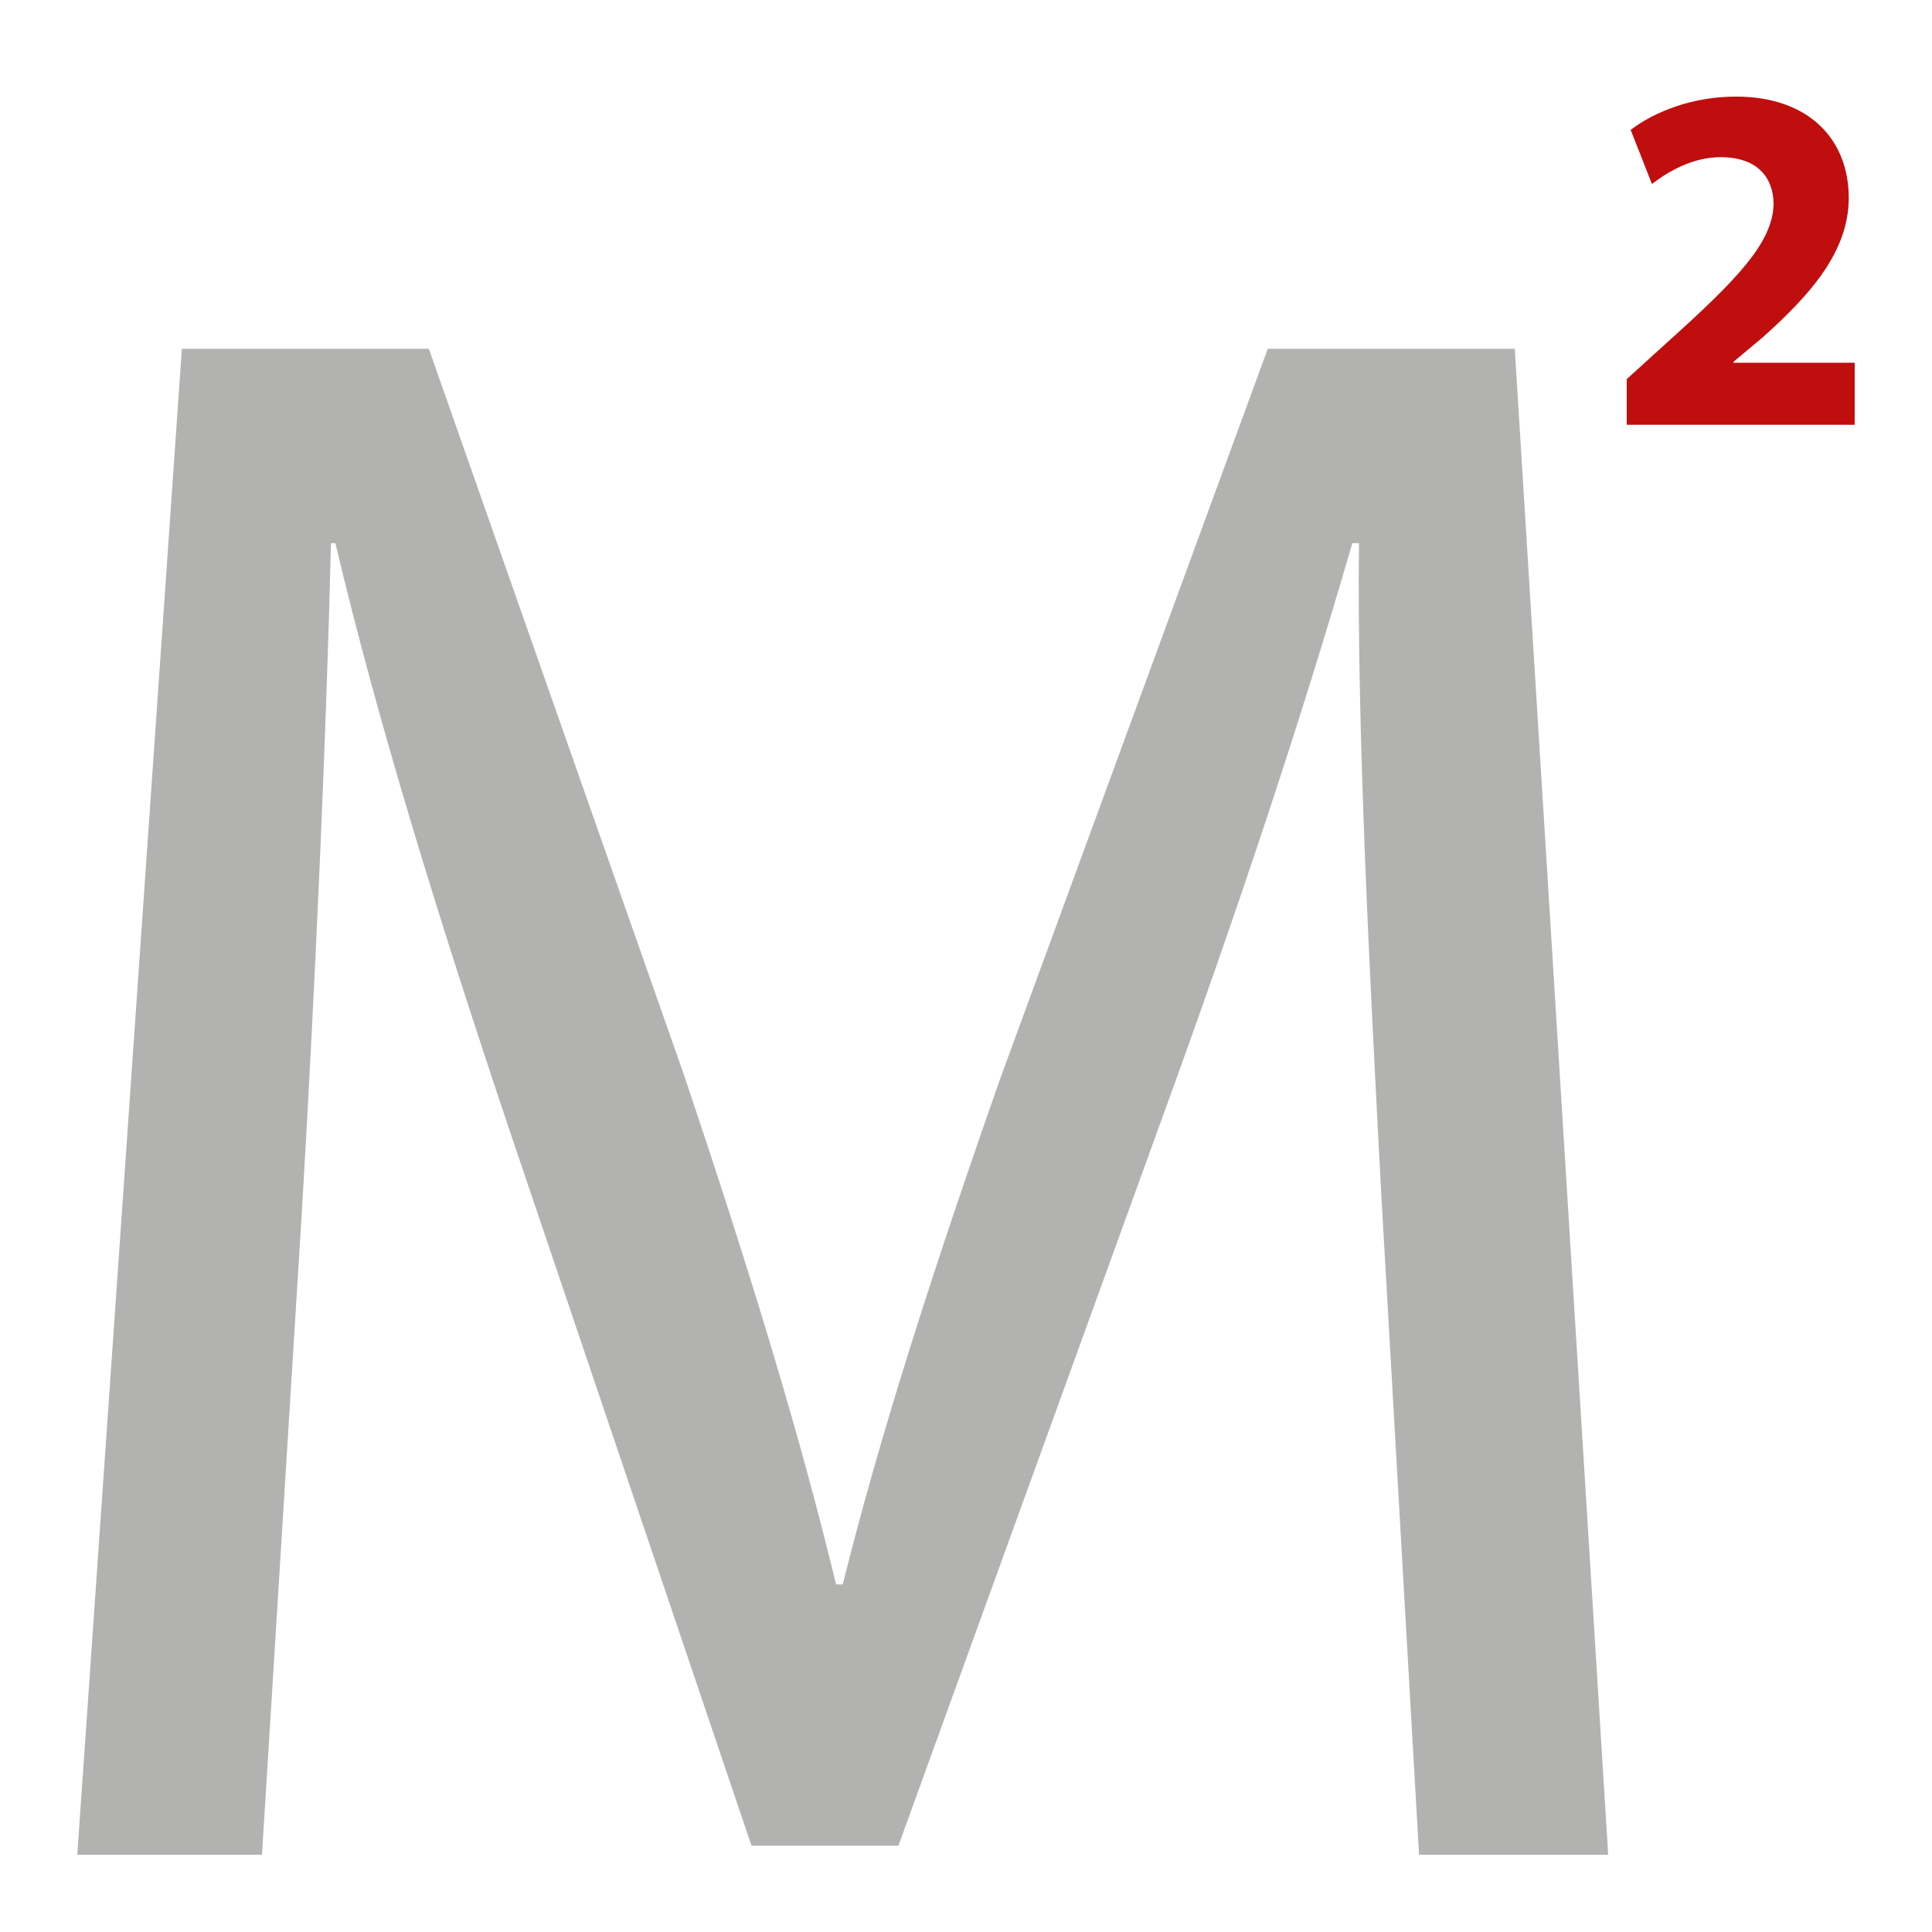 <?xml version="1.0" encoding="UTF-8"?>
<svg xmlns="http://www.w3.org/2000/svg" width="100" height="100" fill="none">
  <mask id="a" width="100" height="100" x="0" y="0" maskUnits="userSpaceOnUse" style="mask-type:alpha">
    <path fill="#fff" d="M0 0h100v100H0z"></path>
  </mask>
  <g mask="url(#a)">
    <path fill="#B2B2B1" d="M71.493 61.769c-.576-10.871-1.267-23.94-1.152-33.654h-.345c-2.65 9.136-5.874 18.85-9.79 29.606L46.5 95.537h-7.602L26.344 58.415c-3.686-10.987-6.795-21.048-8.984-30.3h-.23c-.23 9.715-.806 22.783-1.497 34.463L13.56 96H4l5.413-77.946h12.785l13.245 37.7c3.225 9.6 5.874 18.157 7.832 26.253h.346c1.957-7.864 4.722-16.422 8.177-26.252l13.821-37.701h12.785L83.24 96h-9.79l-1.958-34.231Z"></path>
    <path fill="#C00D0D" d="M84.2 21.987v-2.364l2.15-1.953c3.634-3.264 5.4-5.14 5.45-7.093 0-1.362-.818-2.442-2.738-2.442-1.433 0-2.687.72-3.558 1.388l-1.1-2.801C85.658 5.77 87.604 5 89.856 5c3.762 0 5.835 2.21 5.835 5.243 0 2.8-2.022 5.037-4.428 7.196l-1.535 1.284v.052h6.27v3.212H84.2Z"></path>
  </g>
</svg>
